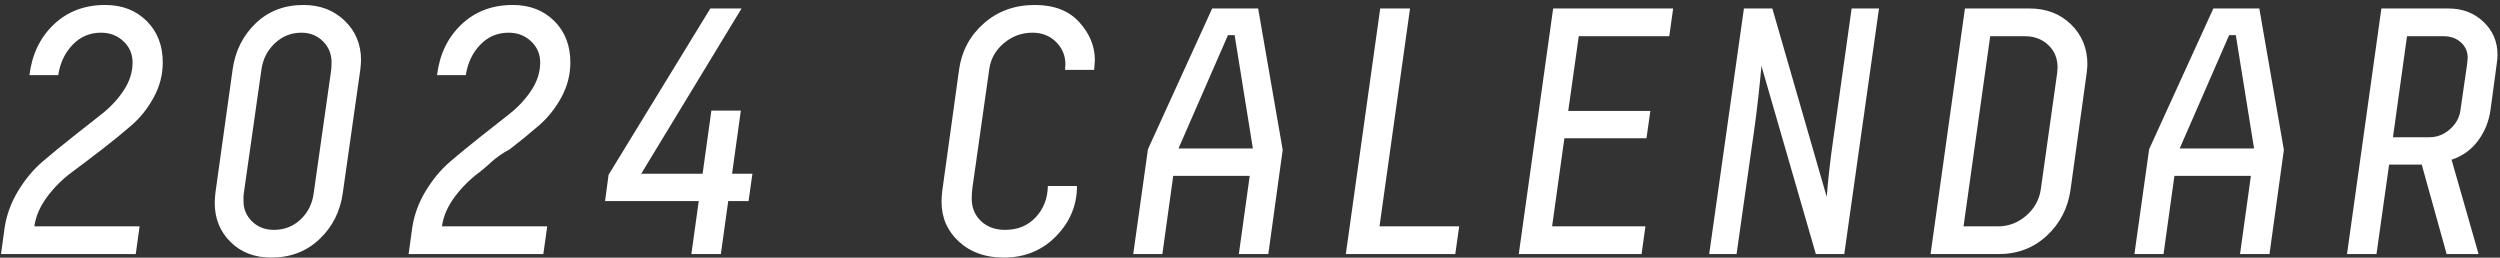 <svg viewBox="0 0 456 47"
 xmlns="http://www.w3.org/2000/svg"
 xmlns:xlink="http://www.w3.org/1999/xlink"
>
<rect x="0" y="0" width="456" height="47" fill="#333333" stroke="none"/>
<path fill-rule="evenodd"  fill="rgb(255, 255, 255)"
 d="M455.420,11.530 L454.268,20.042 C453.969,22.175 453.202,24.063 451.964,25.705 C450.727,27.348 449.127,28.489 447.165,29.129 L452.092,46.344 L446.269,46.344 L441.725,30.025 L435.773,30.025 L433.470,46.344 L428.094,46.344 L434.366,1.547 L446.589,1.547 C449.148,1.547 451.282,2.358 452.988,3.979 C454.695,5.600 455.548,7.605 455.548,9.994 C455.548,10.421 455.505,10.933 455.420,11.530 ZM448.861,7.723 C448.029,6.976 446.973,6.603 445.693,6.603 L439.037,6.603 L436.477,25.033 L443.133,25.033 C444.498,25.033 445.725,24.564 446.813,23.625 C447.901,22.687 448.551,21.556 448.765,20.234 L449.980,11.850 C449.980,11.808 450.002,11.605 450.044,11.242 C450.087,10.880 450.108,10.656 450.108,10.570 C450.108,9.418 449.692,8.469 448.861,7.723 ZM408.580,46.344 L410.564,32.073 L396.613,32.073 L394.629,46.344 L389.317,46.344 L392.005,27.209 L403.716,1.547 L412.100,1.547 L416.579,27.337 L413.955,46.344 L408.580,46.344 ZM407.812,6.411 L406.596,6.411 L397.573,27.081 L411.140,27.081 L407.812,6.411 ZM377.668,34.569 C377.198,37.939 375.758,40.744 373.348,42.984 C370.937,45.224 368.004,46.344 364.549,46.344 L352.133,46.344 L358.405,1.547 L370.180,1.547 C373.252,1.547 375.780,2.518 377.764,4.459 C379.747,6.400 380.739,8.821 380.739,11.722 C380.739,12.021 380.697,12.554 380.611,13.322 L377.668,34.569 ZM373.604,8.203 C372.473,7.136 371.033,6.603 369.284,6.603 L363.013,6.603 L358.149,41.288 L364.421,41.288 C366.340,41.288 368.047,40.648 369.540,39.368 C371.033,38.088 371.929,36.510 372.228,34.633 L375.236,13.258 C375.278,12.832 375.300,12.512 375.300,12.298 C375.300,10.634 374.734,9.269 373.604,8.203 ZM331.211,46.344 L321.291,12.042 C320.907,16.181 320.502,19.807 320.075,22.921 L316.748,46.344 L311.756,46.344 L318.091,1.547 L323.275,1.547 L333.194,35.913 C333.450,32.627 333.856,29.065 334.410,25.225 L337.738,1.547 L342.730,1.547 L336.394,46.344 L331.211,46.344 ZM287.967,6.603 L286.047,20.234 L301.022,20.234 L300.318,25.225 L285.343,25.225 L283.103,41.288 L300.126,41.288 L299.422,46.344 L277.023,46.344 L283.295,1.547 L305.181,1.547 L304.477,6.603 L287.967,6.603 ZM265.445,46.344 L245.478,46.344 L251.750,1.547 L257.189,1.547 L251.622,41.288 L266.149,41.288 L265.445,46.344 ZM225.964,46.344 L227.948,32.073 L213.997,32.073 L212.013,46.344 L206.701,46.344 L209.389,27.209 L221.100,1.547 L229.484,1.547 L233.963,27.337 L231.340,46.344 L225.964,46.344 ZM225.196,6.411 L223.980,6.411 L214.957,27.081 L228.524,27.081 L225.196,6.411 ZM194.265,12.746 C194.307,12.234 194.329,11.893 194.329,11.722 C194.329,10.144 193.763,8.789 192.633,7.659 C191.502,6.528 190.062,5.963 188.313,5.963 C186.351,5.963 184.612,6.603 183.098,7.883 C181.583,9.162 180.698,10.741 180.442,12.618 L177.370,34.249 C177.285,34.846 177.242,35.507 177.242,36.232 C177.242,37.896 177.807,39.262 178.938,40.328 C180.068,41.395 181.530,41.928 183.321,41.928 C185.625,41.928 187.492,41.160 188.921,39.624 C190.350,38.088 191.086,36.190 191.129,33.929 L196.441,33.929 C196.441,37.427 195.171,40.478 192.633,43.080 C190.094,45.682 186.905,46.984 183.066,46.984 C179.738,46.984 177.018,46.013 174.906,44.072 C172.794,42.131 171.738,39.710 171.738,36.808 C171.738,36.254 171.781,35.593 171.866,34.825 L174.938,12.682 C175.407,9.312 176.911,6.507 179.450,4.267 C181.988,2.027 185.092,0.907 188.761,0.907 C192.260,0.907 194.958,1.952 196.857,4.043 C198.755,6.133 199.704,8.437 199.704,10.954 L199.576,12.746 L194.265,12.746 ZM136.538,36.680 L132.827,36.680 L131.483,46.344 L126.107,46.344 L127.451,36.680 L110.364,36.680 L111.004,31.881 L129.563,1.547 L135.258,1.547 L116.956,31.689 L128.155,31.689 L129.755,20.170 L135.130,20.170 L133.530,31.689 L137.242,31.689 L136.538,36.680 ZM98.338,22.857 C96.716,24.265 94.925,25.727 92.962,27.241 C90.1,28.756 89.154,30.153 87.426,31.433 C85.699,32.713 84.195,34.217 82.915,35.945 C81.635,37.672 80.867,39.454 80.611,41.288 L99.810,41.288 L99.106,46.344 L74.531,46.344 L75.171,41.672 C75.513,39.283 76.334,37.011 77.635,34.857 C78.936,32.702 80.451,30.889 82.179,29.417 C83.907,27.945 85.731,26.452 87.650,24.937 C89.570,23.423 91.330,22.036 92.930,20.778 C94.530,19.519 95.863,18.079 96.930,16.458 C97.996,14.837 98.530,13.151 98.530,11.402 C98.530,9.866 97.975,8.576 96.866,7.531 C95.757,6.485 94.391,5.963 92.770,5.963 C90.722,5.963 88.994,6.699 87.586,8.171 C86.179,9.642 85.304,11.488 84.963,13.706 L79.715,13.706 C80.184,9.909 81.667,6.827 84.163,4.459 C86.659,2.091 89.784,0.907 93.538,0.907 C96.610,0.907 99.127,1.878 101.089,3.819 C103.052,5.760 104.033,8.288 104.033,11.402 C104.033,13.621 103.489,15.733 102.401,17.738 C101.313,19.743 99.959,21.450 98.338,22.857 ZM62.524,35.209 C62.055,38.579 60.636,41.384 58.268,43.624 C55.900,45.864 52.967,46.984 49.469,46.984 C46.440,46.984 43.965,46.034 42.045,44.136 C40.126,42.237 39.166,39.859 39.166,37.000 C39.166,36.616 39.208,35.998 39.294,35.145 L42.429,12.682 C42.899,9.312 44.296,6.507 46.621,4.267 C48.946,2.027 51.858,0.907 55.357,0.907 C58.386,0.907 60.892,1.867 62.876,3.787 C64.860,5.707 65.852,8.096 65.852,10.954 C65.852,11.338 65.809,11.914 65.724,12.682 L62.524,35.209 ZM58.908,7.531 C57.863,6.485 56.551,5.963 54.973,5.963 C53.095,5.963 51.474,6.613 50.109,7.915 C48.744,9.216 47.933,10.826 47.677,12.746 L44.477,35.209 C44.477,35.251 44.467,35.337 44.445,35.465 C44.424,35.593 44.413,35.774 44.413,36.008 L44.413,36.680 C44.413,38.131 44.936,39.368 45.981,40.392 C47.026,41.416 48.360,41.928 49.981,41.928 C51.858,41.928 53.469,41.299 54.813,40.040 C56.156,38.782 56.956,37.192 57.212,35.273 L60.412,12.746 C60.455,12.320 60.476,11.850 60.476,11.338 C60.476,9.845 59.954,8.576 58.908,7.531 ZM23.991,22.857 C22.369,24.265 20.577,25.727 18.615,27.241 C16.652,28.756 14.807,30.153 13.079,31.433 C11.351,32.713 9.848,34.217 8.568,35.945 C7.288,37.672 6.520,39.454 6.264,41.288 L25.462,41.288 L24.759,46.344 L0.184,46.344 L0.824,41.672 C1.166,39.283 1.987,37.011 3.288,34.857 C4.589,32.702 6.104,30.889 7.832,29.417 C9.560,27.945 11.383,26.452 13.303,24.937 C15.223,23.423 16.983,22.036 18.583,20.778 C20.183,19.519 21.516,18.079 22.583,16.458 C23.649,14.837 24.183,13.151 24.183,11.402 C24.183,9.866 23.628,8.576 22.519,7.531 C21.409,6.485 20.044,5.963 18.423,5.963 C16.375,5.963 14.647,6.699 13.239,8.171 C11.831,9.642 10.957,11.488 10.616,13.706 L5.368,13.706 C5.837,9.909 7.320,6.827 9.816,4.459 C12.311,2.091 15.437,0.907 19.191,0.907 C22.263,0.907 24.780,1.878 26.742,3.819 C28.705,5.760 29.686,8.288 29.686,11.402 C29.686,13.621 29.142,15.733 28.054,17.738 C26.966,19.743 25.612,21.450 23.991,22.857 Z"/>
</svg>